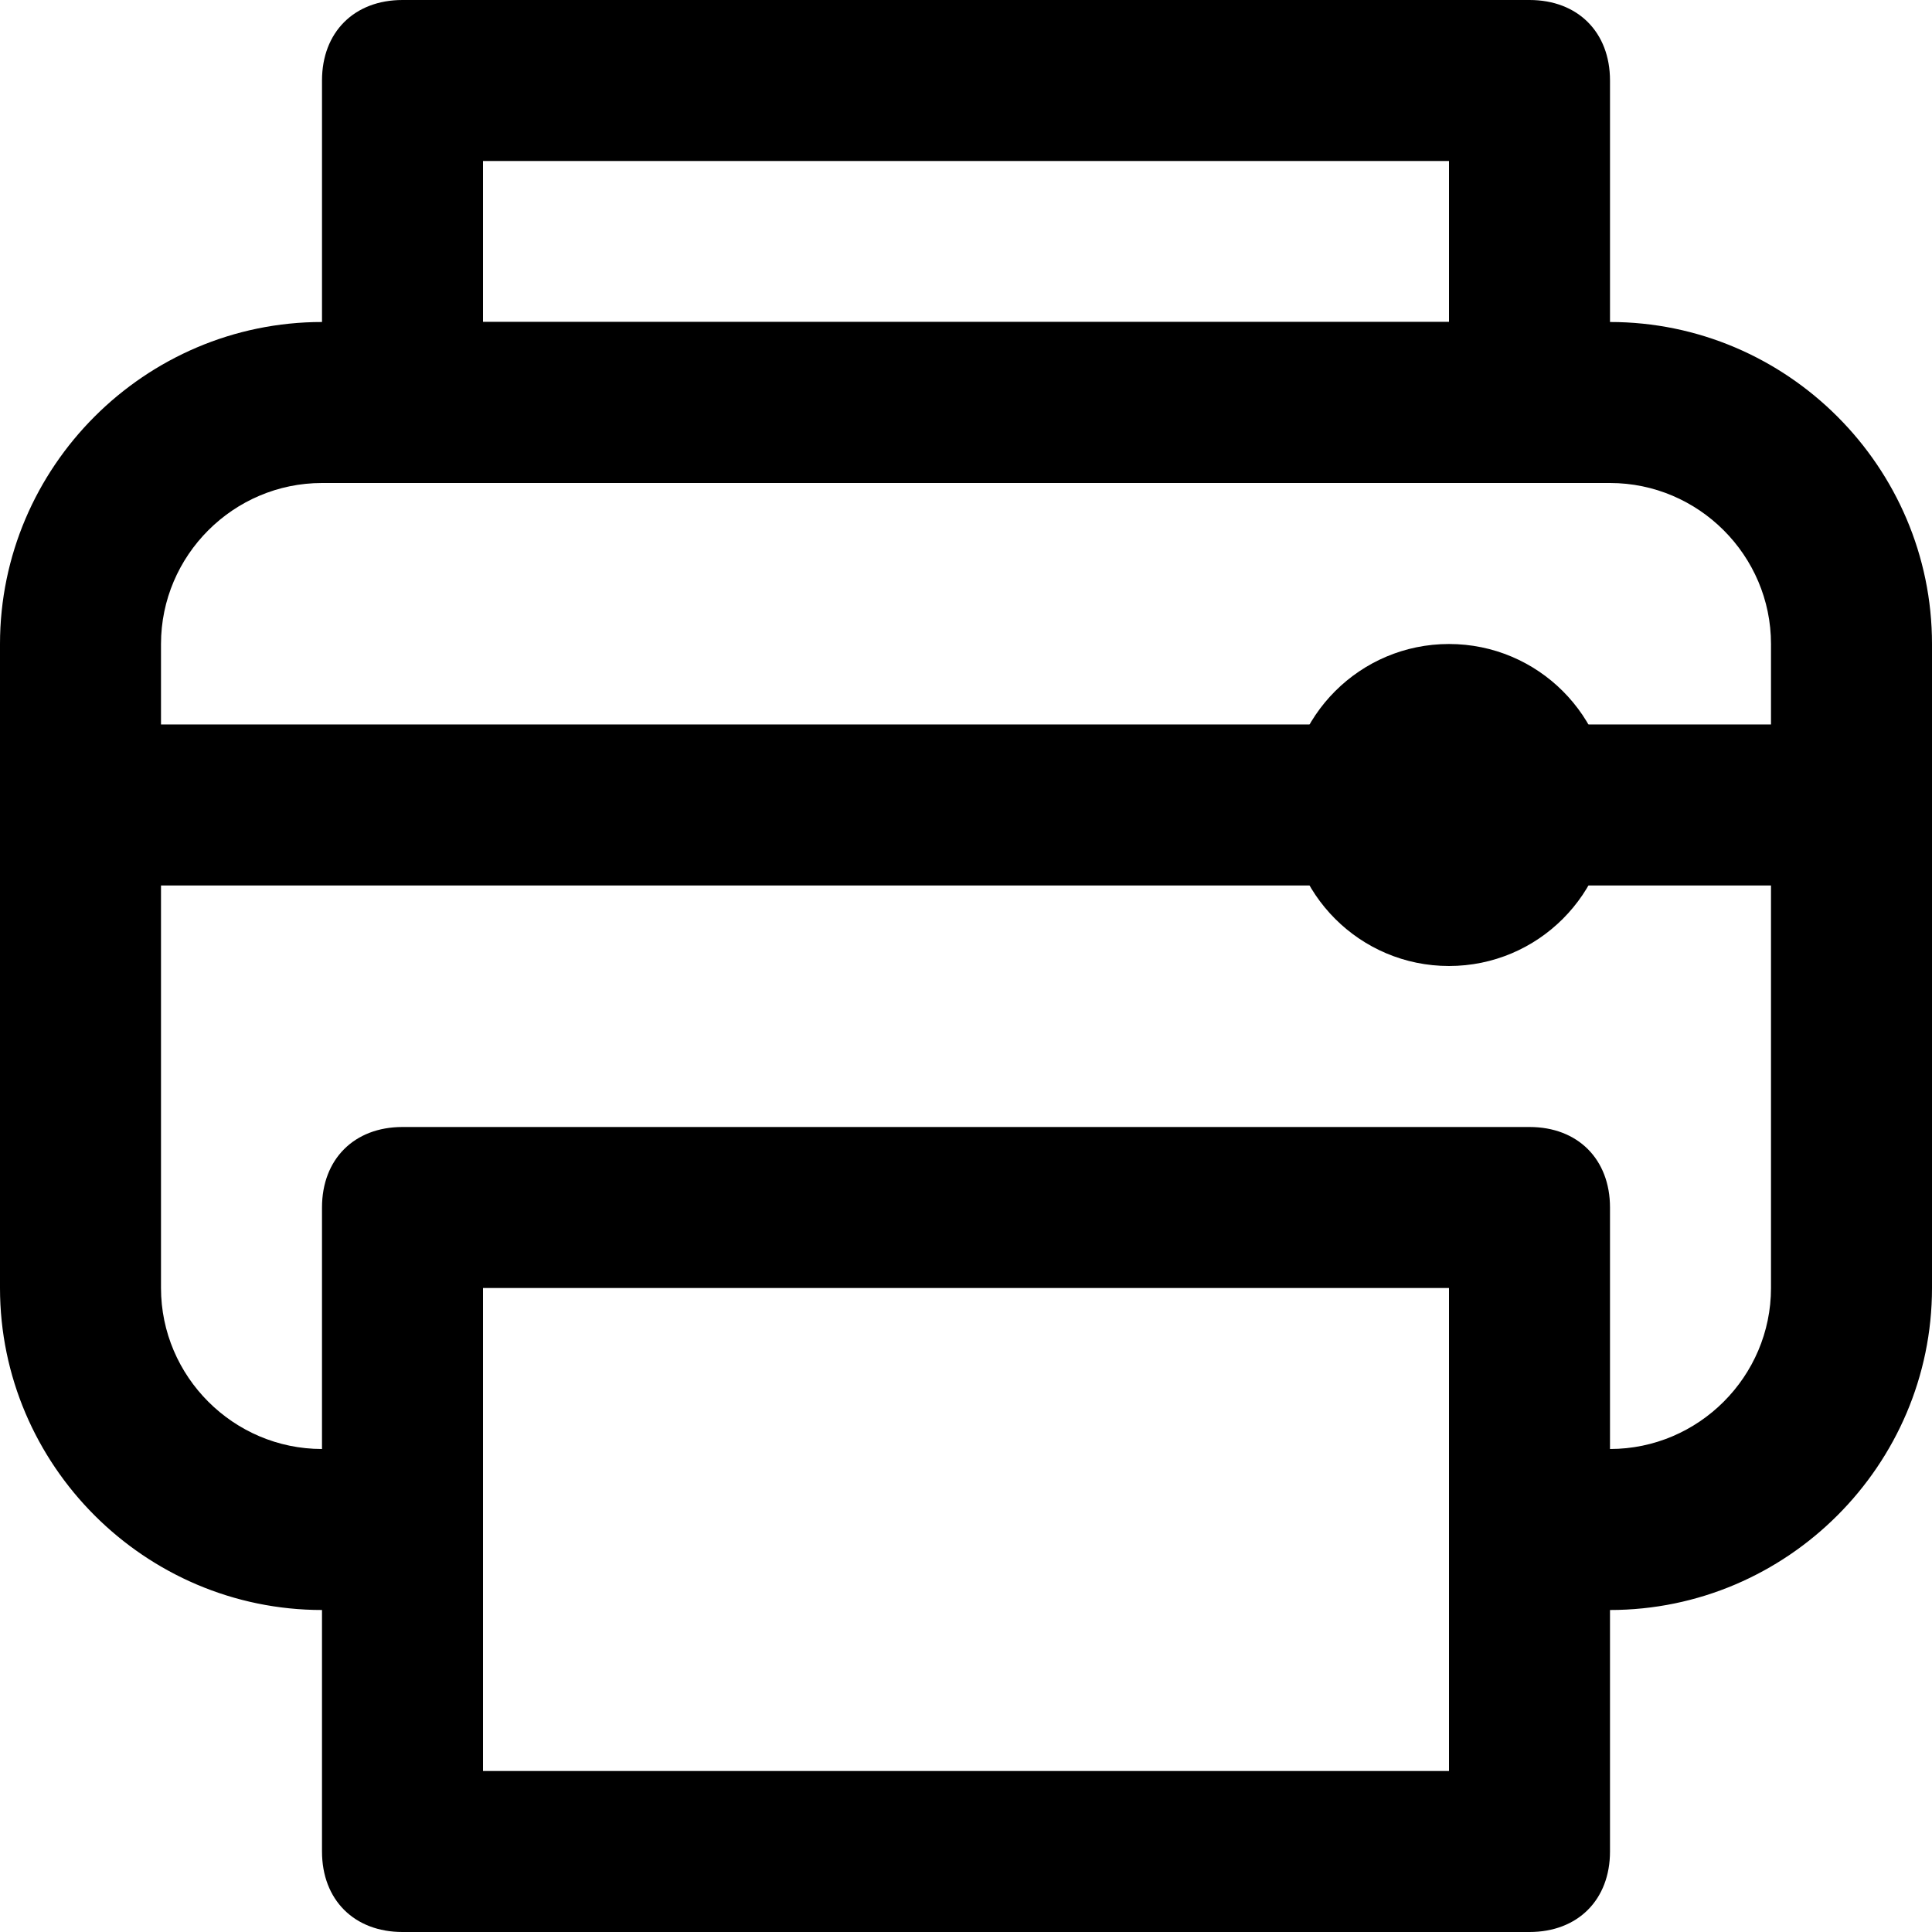 <?xml version="1.0" encoding="utf-8"?>
<!-- Generator: Adobe Illustrator 18.1.0, SVG Export Plug-In . SVG Version: 6.00 Build 0)  -->
<!DOCTYPE svg PUBLIC "-//W3C//DTD SVG 1.1//EN" "http://www.w3.org/Graphics/SVG/1.1/DTD/svg11.dtd">
<svg version="1.1" id="Layer_1" xmlns:x="http://ns.adobe.com/Extensibility/1.0/" xmlns:i="http://ns.adobe.com/AdobeIllustrator/10.0/" xmlns:graph="http://ns.adobe.com/Graphs/1.0/"
	 xmlns="http://www.w3.org/2000/svg" xmlns:xlink="http://www.w3.org/1999/xlink" x="0px" y="0px" width="24px" height="24px"
	 viewBox="0 0 24 24" enable-background="new 0 0 24 24" xml:space="preserve">
<g>
	<g>
		<g>
			<path d="M20,20h-1c-0.6,0-1-0.4-1-1s0.4-1,1-1h1c1.1,0,2-0.9,2-2V8c0-1.1-0.9-2-2-2H4C2.9,6,2,6.9,2,8v8c0,1.1,0.9,2,2,2h1
				c0.6,0,1,0.4,1,1s-0.4,1-1,1H4c-2.2,0-4-1.8-4-4V8c0-2.2,1.8-4,4-4h16c2.2,0,4,1.8,4,4v8C24,18.2,22.2,20,20,20z"/>
		</g>
	</g>
	<g>
		<g>
			<path d="M19,24H5c-0.6,0-1-0.4-1-1v-8c0-0.6,0.4-1,1-1h14c0.6,0,1,0.4,1,1v8C20,23.6,19.6,24,19,24z M6,22h12v-6H6V22z"/>
		</g>
	</g>
	<g>
		<g>
			<path d="M19,6H5C4.4,6,4,5.6,4,5V1c0-0.6,0.4-1,1-1h14c0.6,0,1,0.4,1,1v4C20,5.6,19.6,6,19,6z M6,4h12V2H6V4z"/>
		</g>
	</g>
	<g>
		<g>
			<circle cx="18" cy="10" r="2"/>
		</g>
	</g>
	<g>
		<g>
			<path d="M23,11H1c-0.6,0-1-0.4-1-1s0.4-1,1-1h22c0.6,0,1,0.4,1,1S23.6,11,23,11z"/>
		</g>
	</g>
</g>
</svg>
